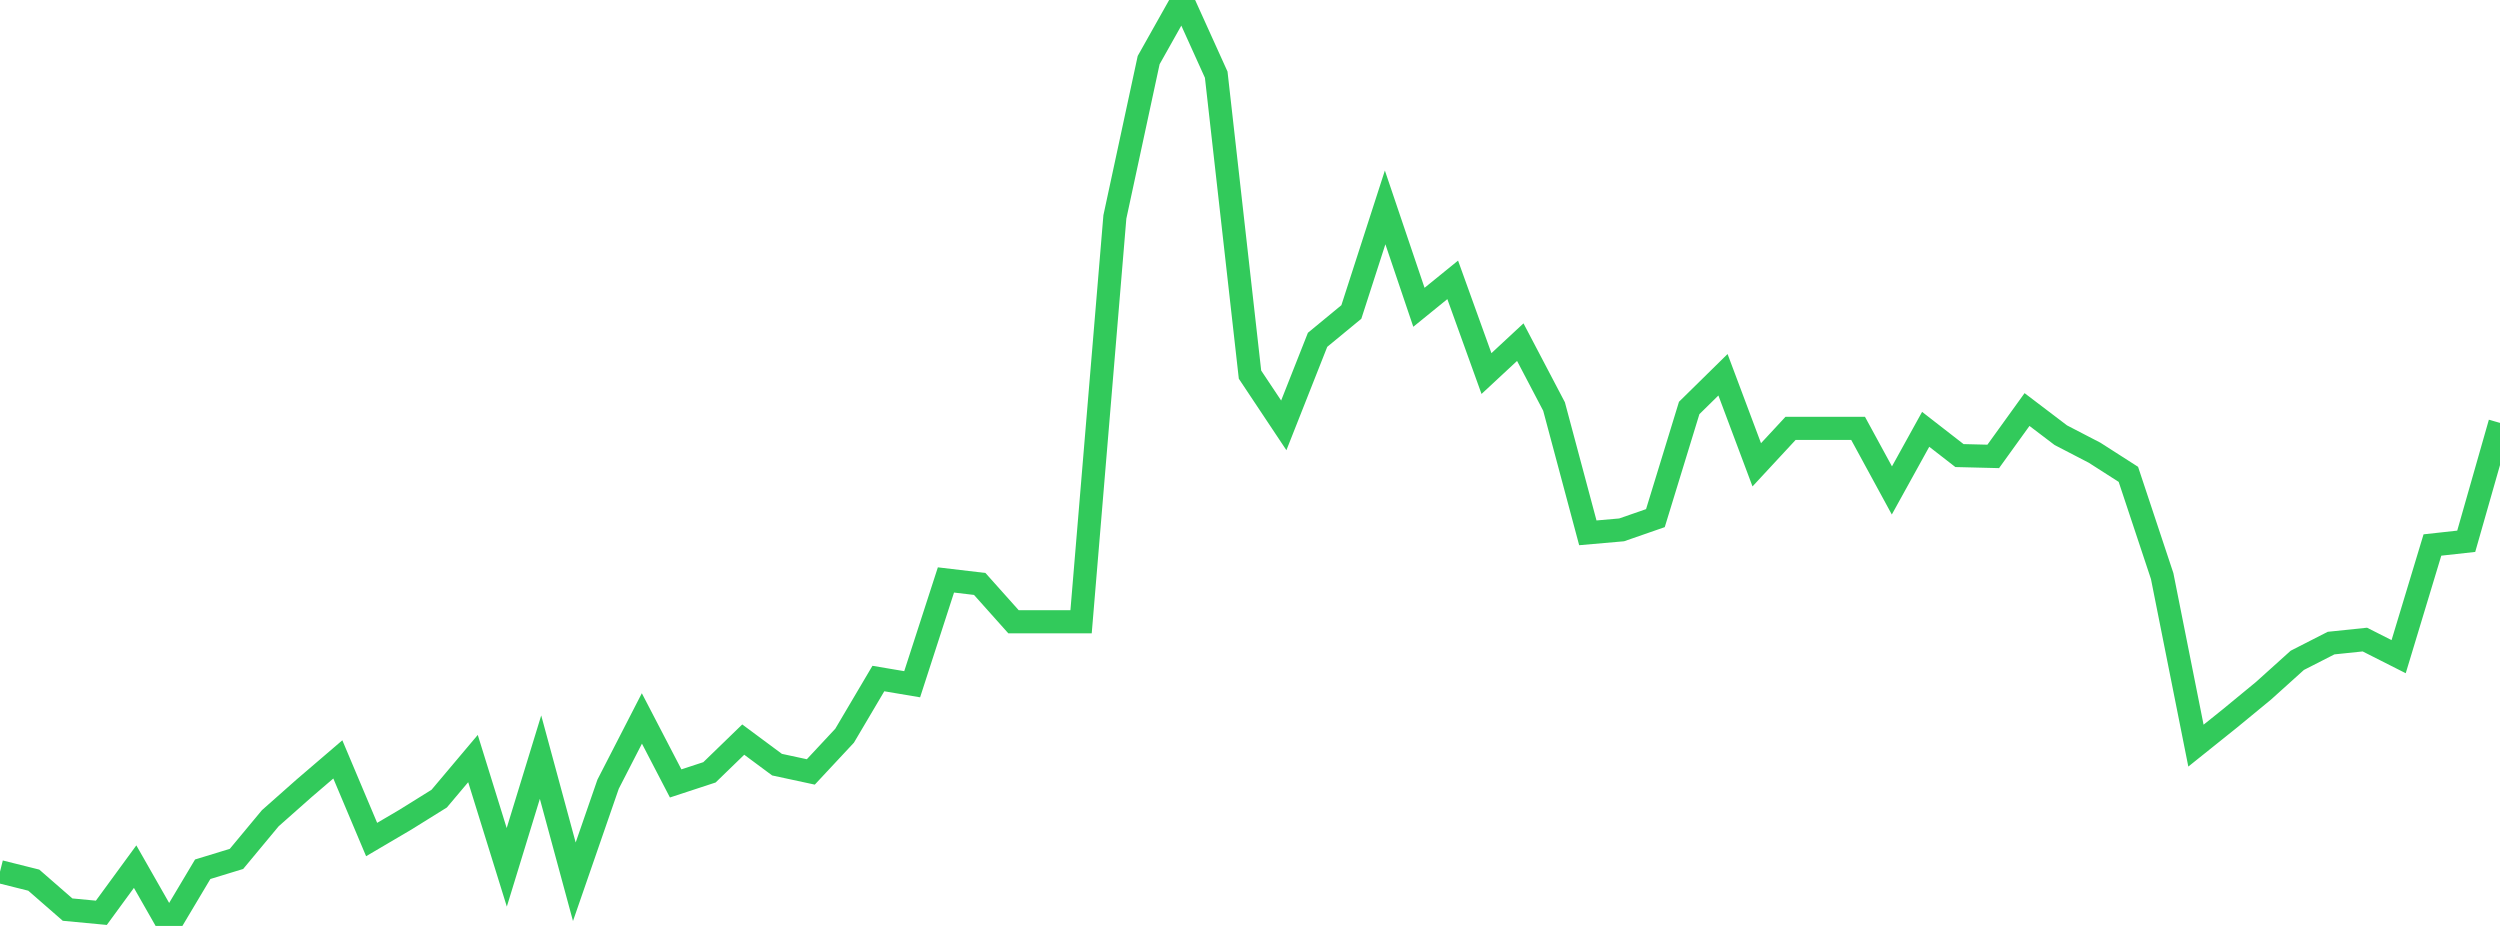<?xml version="1.0" standalone="no"?>
<!DOCTYPE svg PUBLIC "-//W3C//DTD SVG 1.1//EN" "http://www.w3.org/Graphics/SVG/1.1/DTD/svg11.dtd">

<svg width="135" height="50" viewBox="0 0 135 50" preserveAspectRatio="none" 
  xmlns="http://www.w3.org/2000/svg"
  xmlns:xlink="http://www.w3.org/1999/xlink">


<polyline points="0.0, 47.072 1.824, 47.528 3.649, 49.119 5.473, 49.291 7.297, 46.798 9.122, 50.0 10.946, 46.939 12.77, 46.381 14.595, 44.185 16.419, 42.57 18.243, 41.007 20.068, 45.335 21.892, 44.262 23.716, 43.127 25.541, 40.962 27.365, 46.836 29.189, 40.886 31.014, 47.615 32.838, 42.345 34.662, 38.796 36.486, 42.305 38.311, 41.706 40.135, 39.938 41.959, 41.291 43.784, 41.684 45.608, 39.729 47.432, 36.641 49.257, 36.949 51.081, 31.317 52.905, 31.533 54.73, 33.576 56.554, 33.576 58.378, 33.576 60.203, 11.715 62.027, 3.246 63.851, 0.0 65.676, 4.033 67.5, 20.23 69.324, 22.97 71.149, 18.35 72.973, 16.847 74.797, 11.199 76.622, 16.594 78.446, 15.112 80.27, 20.172 82.095, 18.476 83.919, 21.953 85.743, 28.773 87.568, 28.613 89.392, 27.979 91.216, 22.031 93.041, 20.237 94.865, 25.1 96.689, 23.133 98.514, 23.133 100.338, 23.133 102.162, 26.484 103.986, 23.183 105.811, 24.601 107.635, 24.646 109.459, 22.115 111.284, 23.501 113.108, 24.447 114.932, 25.615 116.757, 31.108 118.581, 40.264 120.405, 38.803 122.23, 37.301 124.054, 35.658 125.878, 34.727 127.703, 34.537 129.527, 35.46 131.351, 29.43 133.176, 29.229 135.0, 22.836" fill="none" stroke="#32ca5b" stroke-width="1.25"/>

</svg>